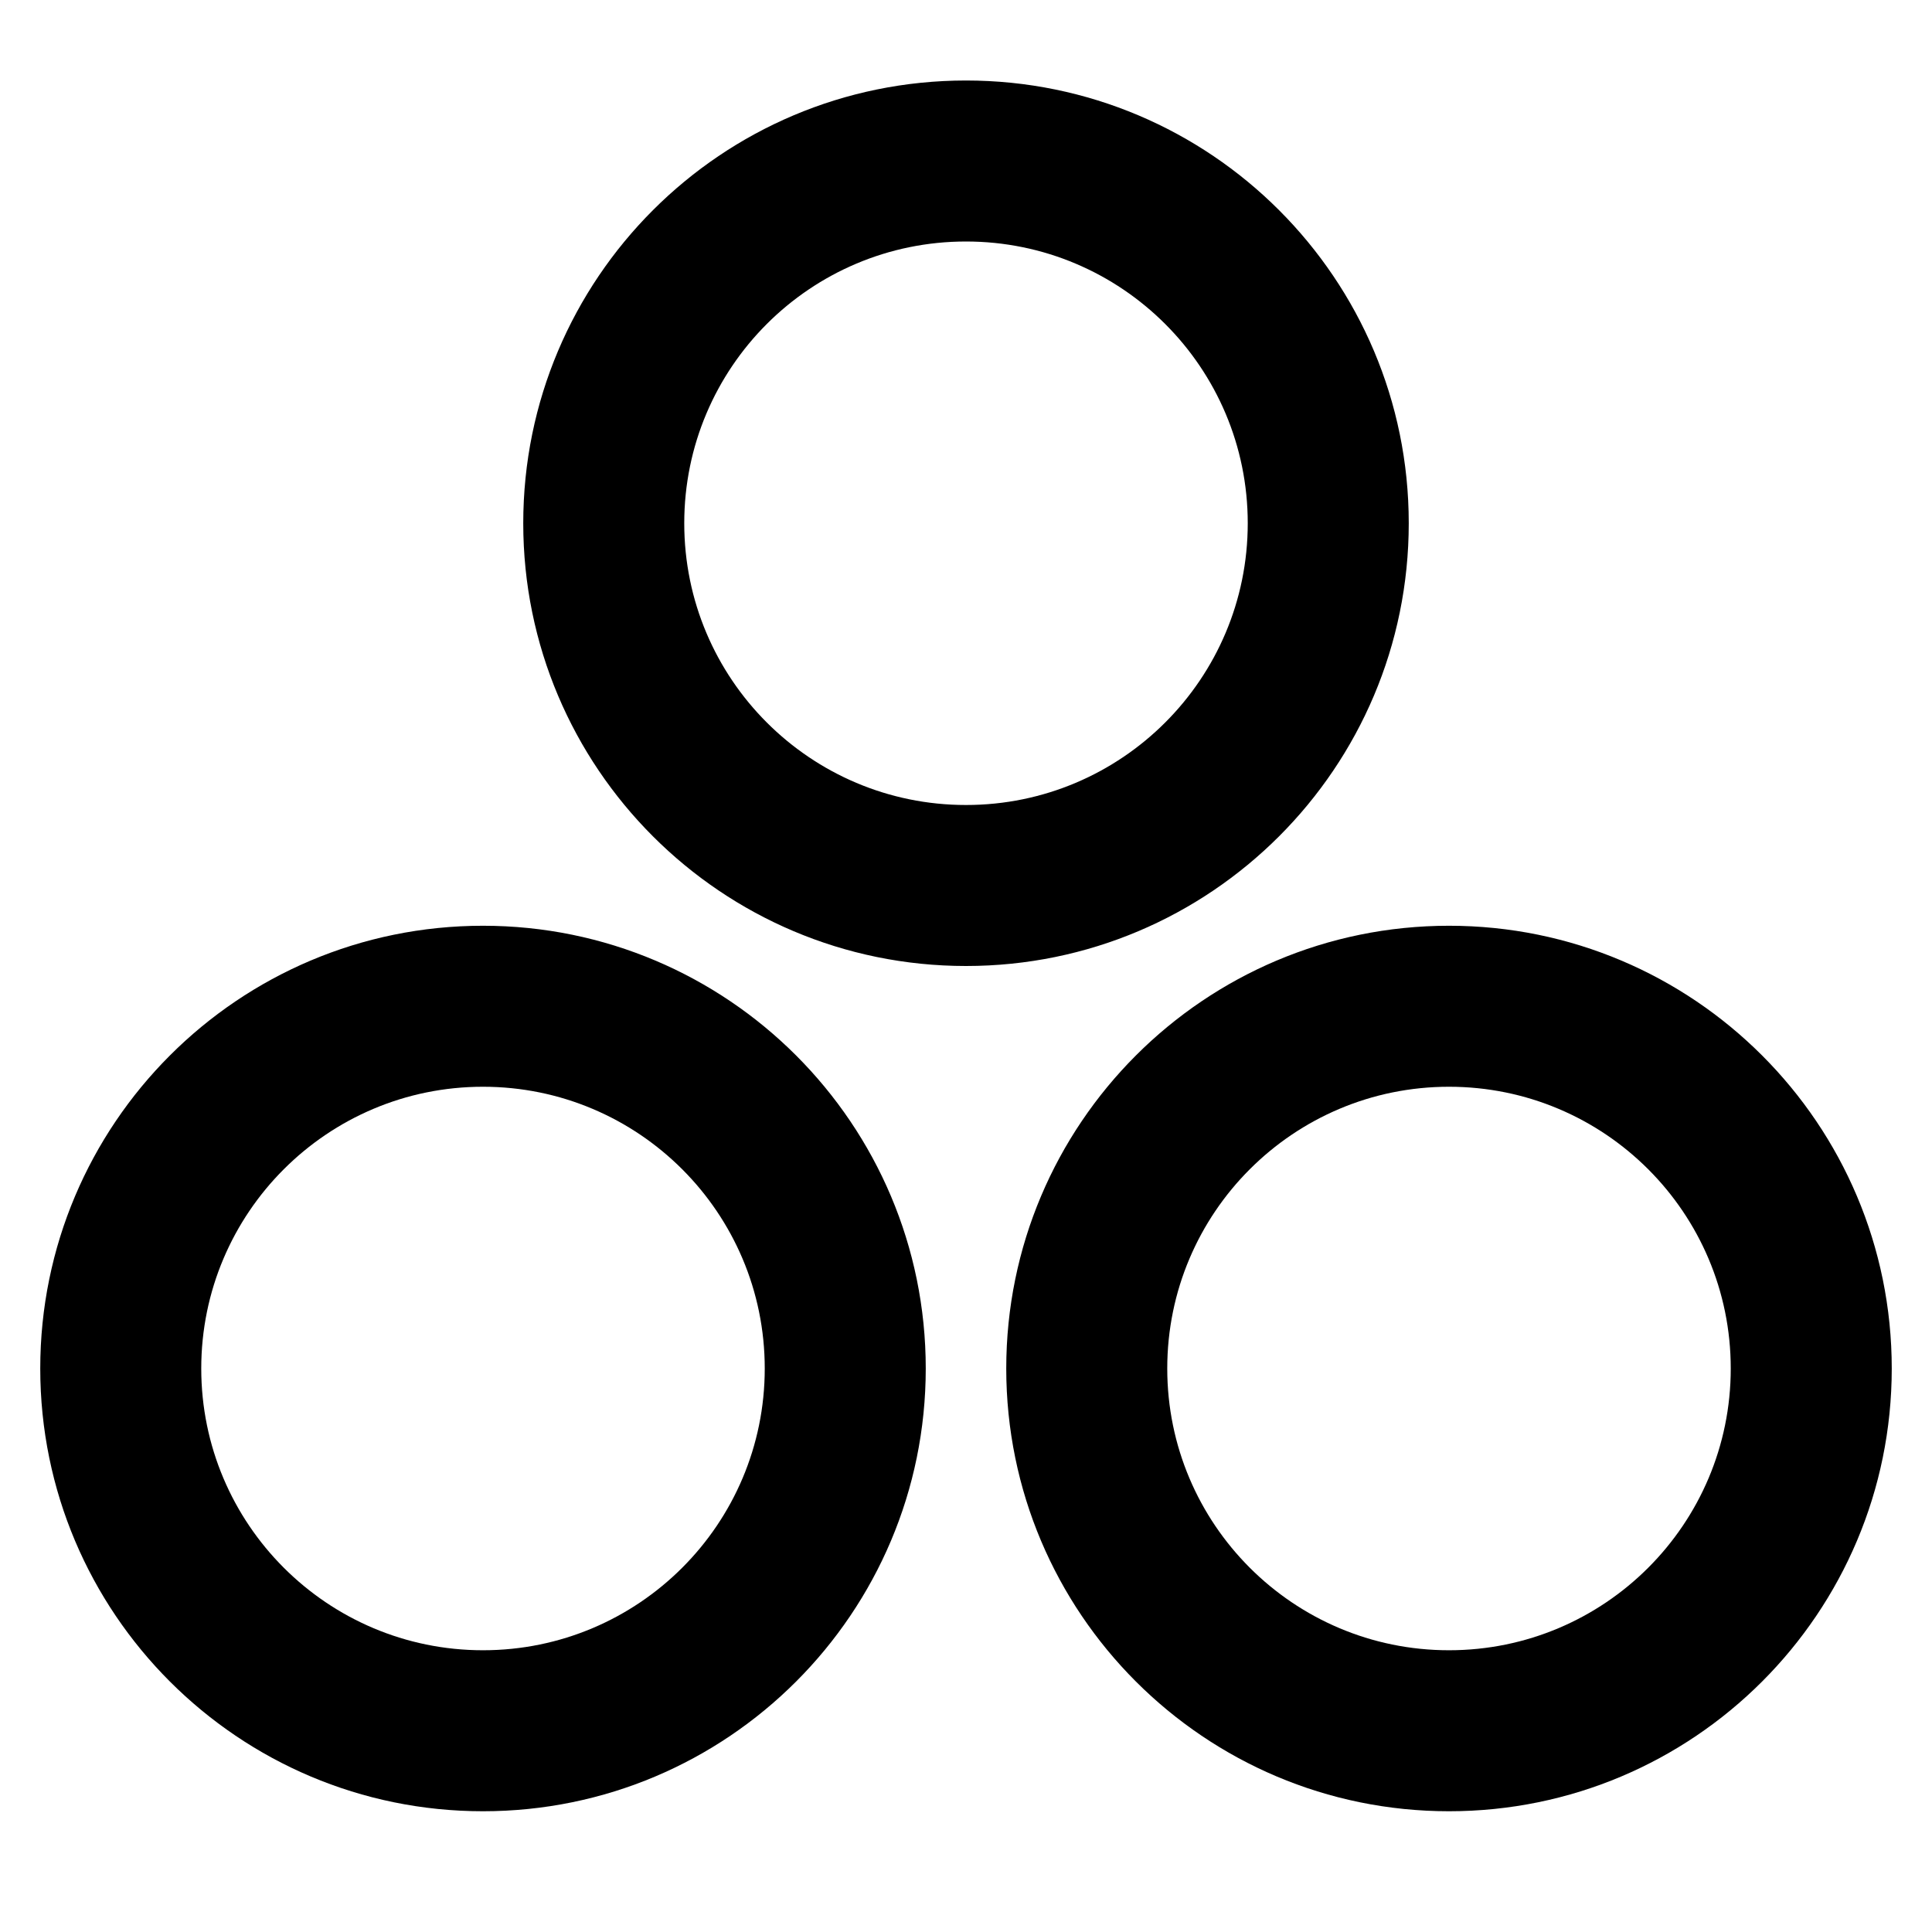 <svg xmlns="http://www.w3.org/2000/svg" width="48" height="48" viewBox="0 0 48 48">
  <g fill="none" fill-rule="evenodd">
    <rect width="48" height="48"/>
    <path fill="#000" fill-rule="nonzero" d="M24,24 C17.925,24 13,19.075 13,13 C13,6.925 17.925,2 24,2 C30.075,2 35,6.925 35,13 C35,19.075 30.075,24 24,24 Z M12,45 C5.925,45 1,40.075 1,34 C1,27.925 5.925,23 12,23 C18.075,23 23,27.925 23,34 C23,40.075 18.075,45 12,45 Z M24,20 C27.866,20 31,16.866 31,13 C31,9.134 27.866,6 24,6 C20.134,6 17,9.134 17,13 C17,16.866 20.134,20 24,20 Z M12,41 C15.866,41 19,37.866 19,34 C19,30.134 15.866,27 12,27 C8.134,27 5,30.134 5,34 C5,37.866 8.134,41 12,41 Z M36,45 C29.925,45 25,40.075 25,34 C25,27.925 29.925,23 36,23 C42.075,23 47,27.925 47,34 C47,40.075 42.075,45 36,45 Z M36,41 C39.866,41 43,37.866 43,34 C43,30.134 39.866,27 36,27 C32.134,27 29,30.134 29,34 C29,37.866 32.134,41 36,41 Z"/>
  </g>
</svg>
